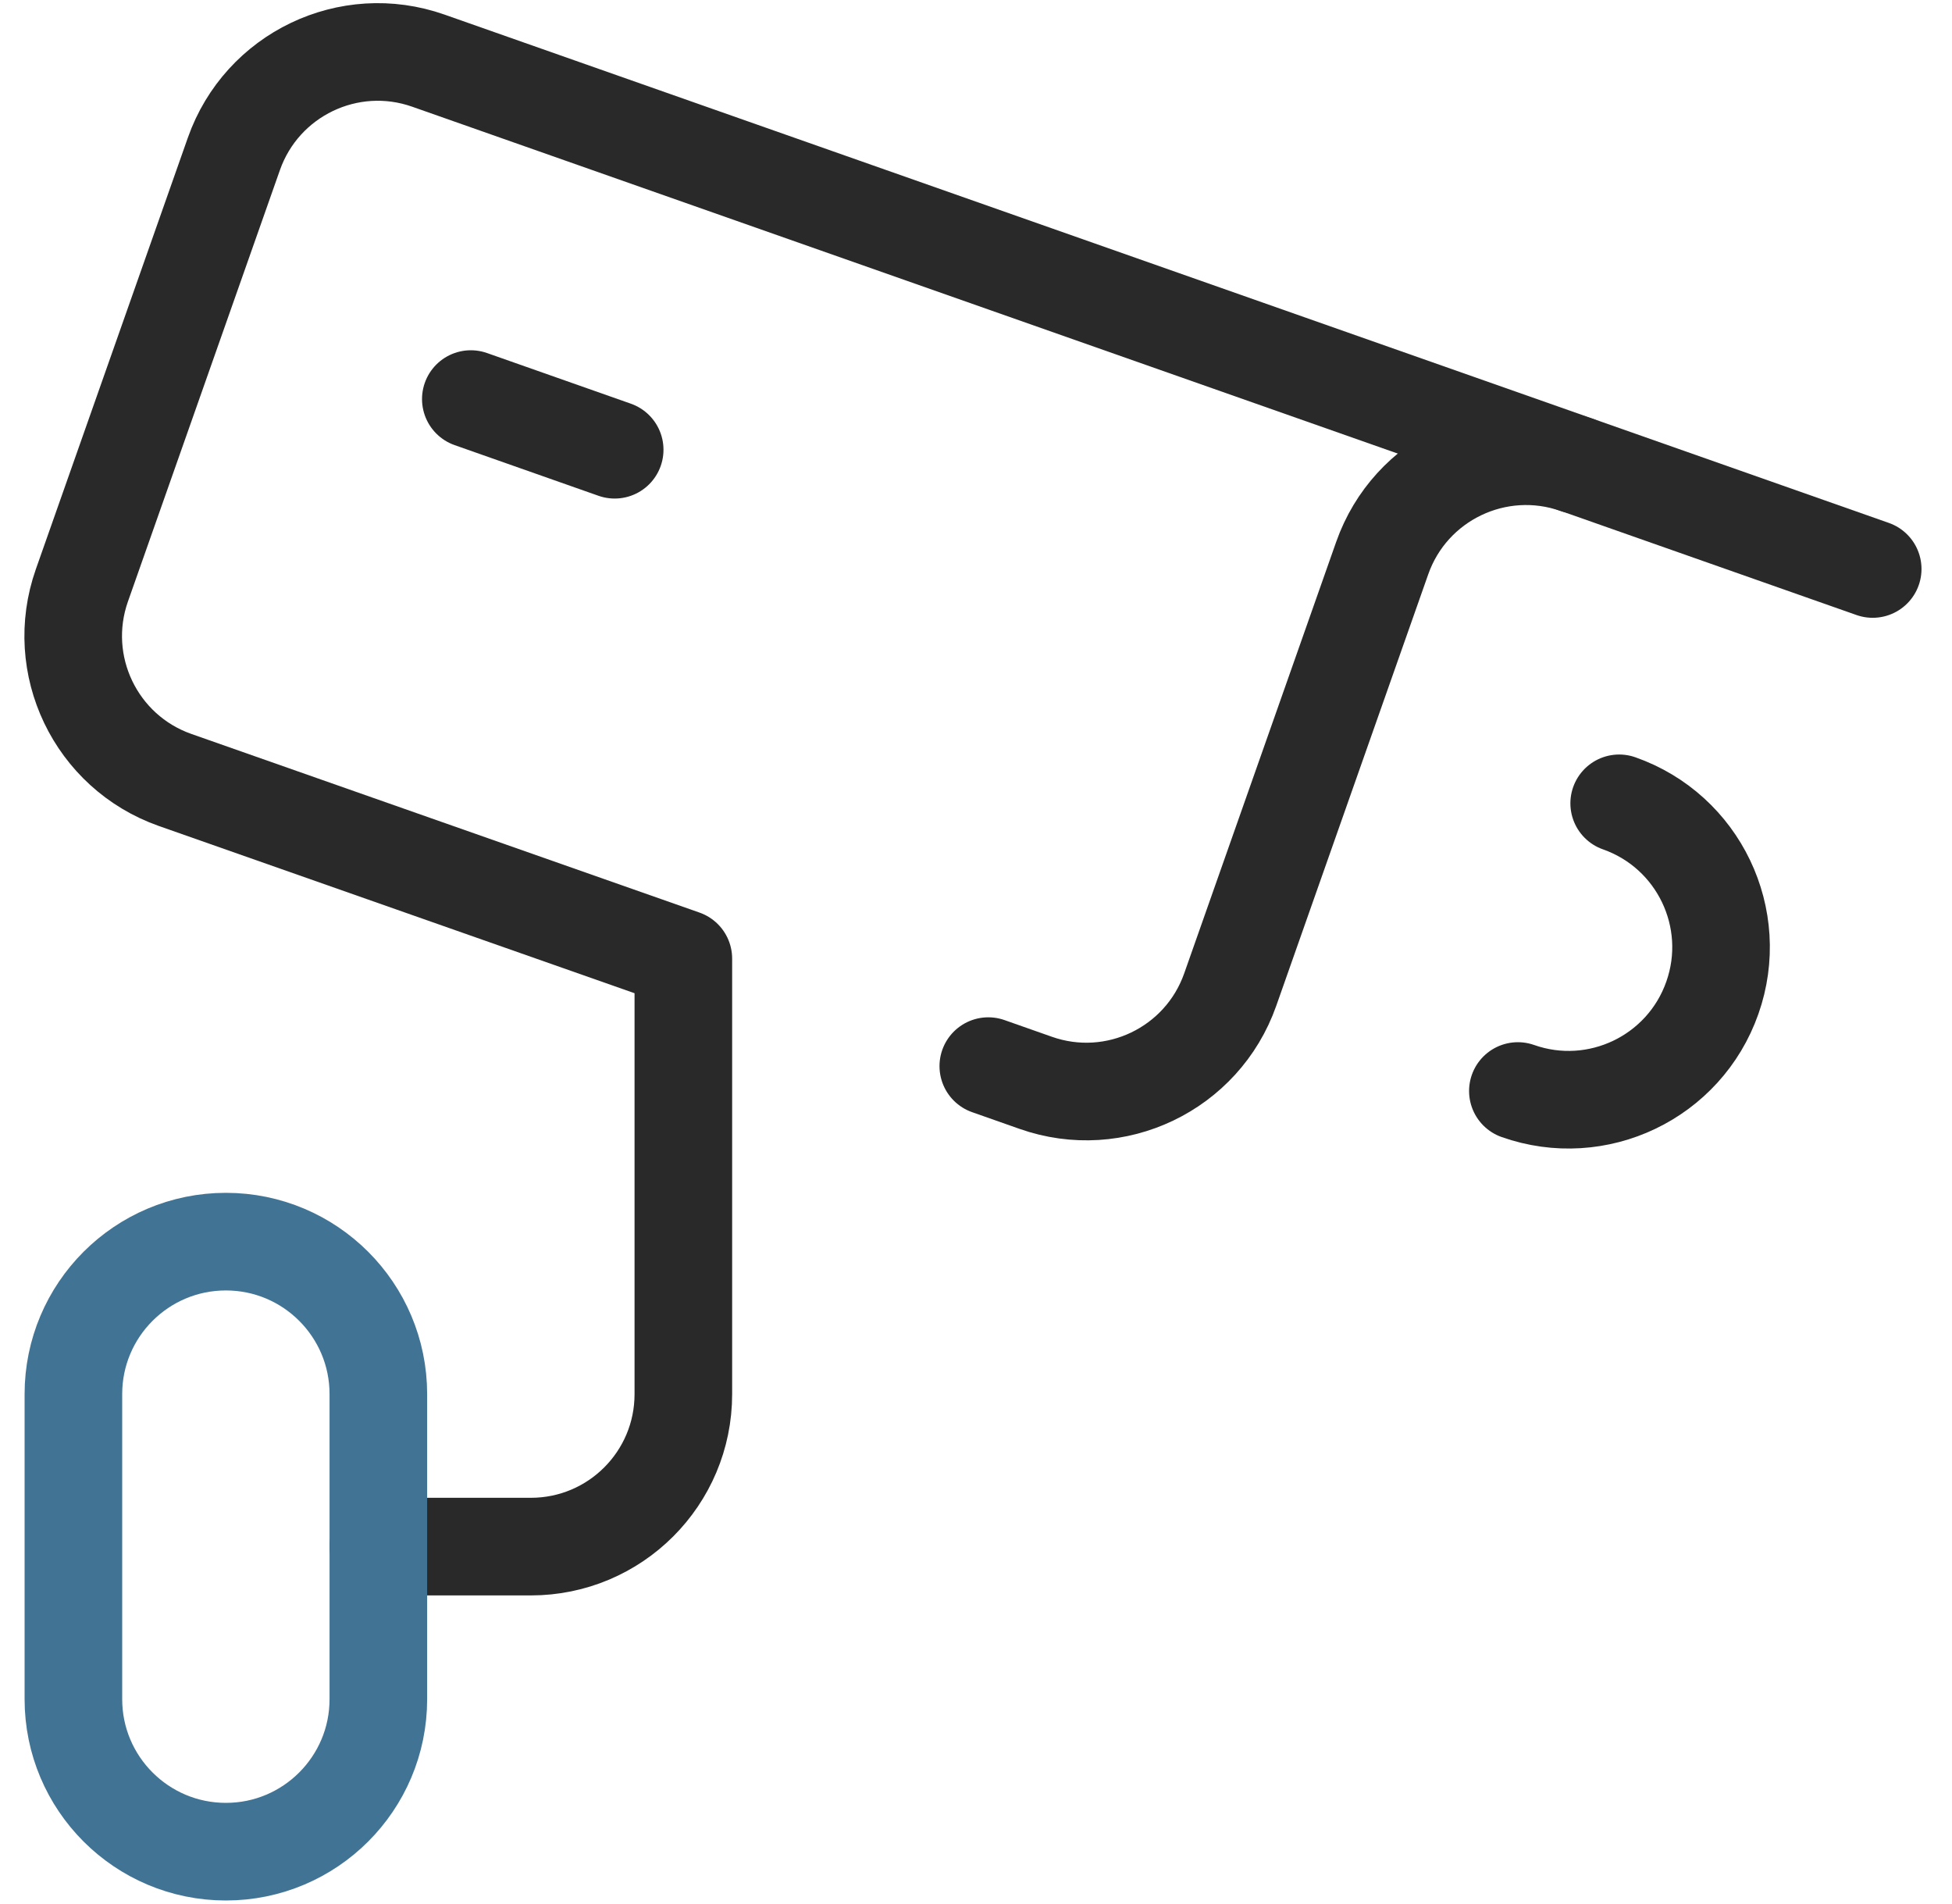 <svg width="40" height="39" viewBox="0 0 40 39" fill="none" xmlns="http://www.w3.org/2000/svg">
<path d="M38.375 11.657L8.779 1.243C7.151 0.669 5.367 1.524 4.793 3.152L1.678 11.993C1.105 13.621 1.96 15.405 3.587 15.979L14.003 19.64V28.562C14.003 30.288 12.604 31.686 10.878 31.686H7.753" stroke="#292929" stroke-width="2" stroke-miterlimit="10" stroke-linecap="round" stroke-linejoin="round"/>
<path d="M20.252 21.842L21.223 22.184C22.851 22.758 24.635 21.903 25.209 20.276L28.324 11.434C28.897 9.806 30.682 8.952 32.309 9.525" stroke="#292929" stroke-width="2" stroke-miterlimit="10" stroke-linecap="round" stroke-linejoin="round"/>
<path d="M33.18 16.458C34.808 17.031 35.663 18.816 35.089 20.443C34.516 22.071 32.731 22.926 31.104 22.352" stroke="#292929" stroke-width="2" stroke-miterlimit="10" stroke-linecap="round" stroke-linejoin="round"/>
<path d="M9.648 8.176L12.596 9.214" stroke="#292929" stroke-width="2" stroke-miterlimit="10" stroke-linecap="round" stroke-linejoin="round"/>
<path d="M4.629 37.936C2.903 37.936 1.504 36.537 1.504 34.812V28.562C1.504 26.837 2.903 25.438 4.629 25.438C6.354 25.438 7.753 26.837 7.753 28.562V34.812C7.753 36.537 6.354 37.936 4.629 37.936Z" stroke="#417494" stroke-width="2" stroke-miterlimit="10" stroke-linecap="round" stroke-linejoin="round"/>
</svg>
